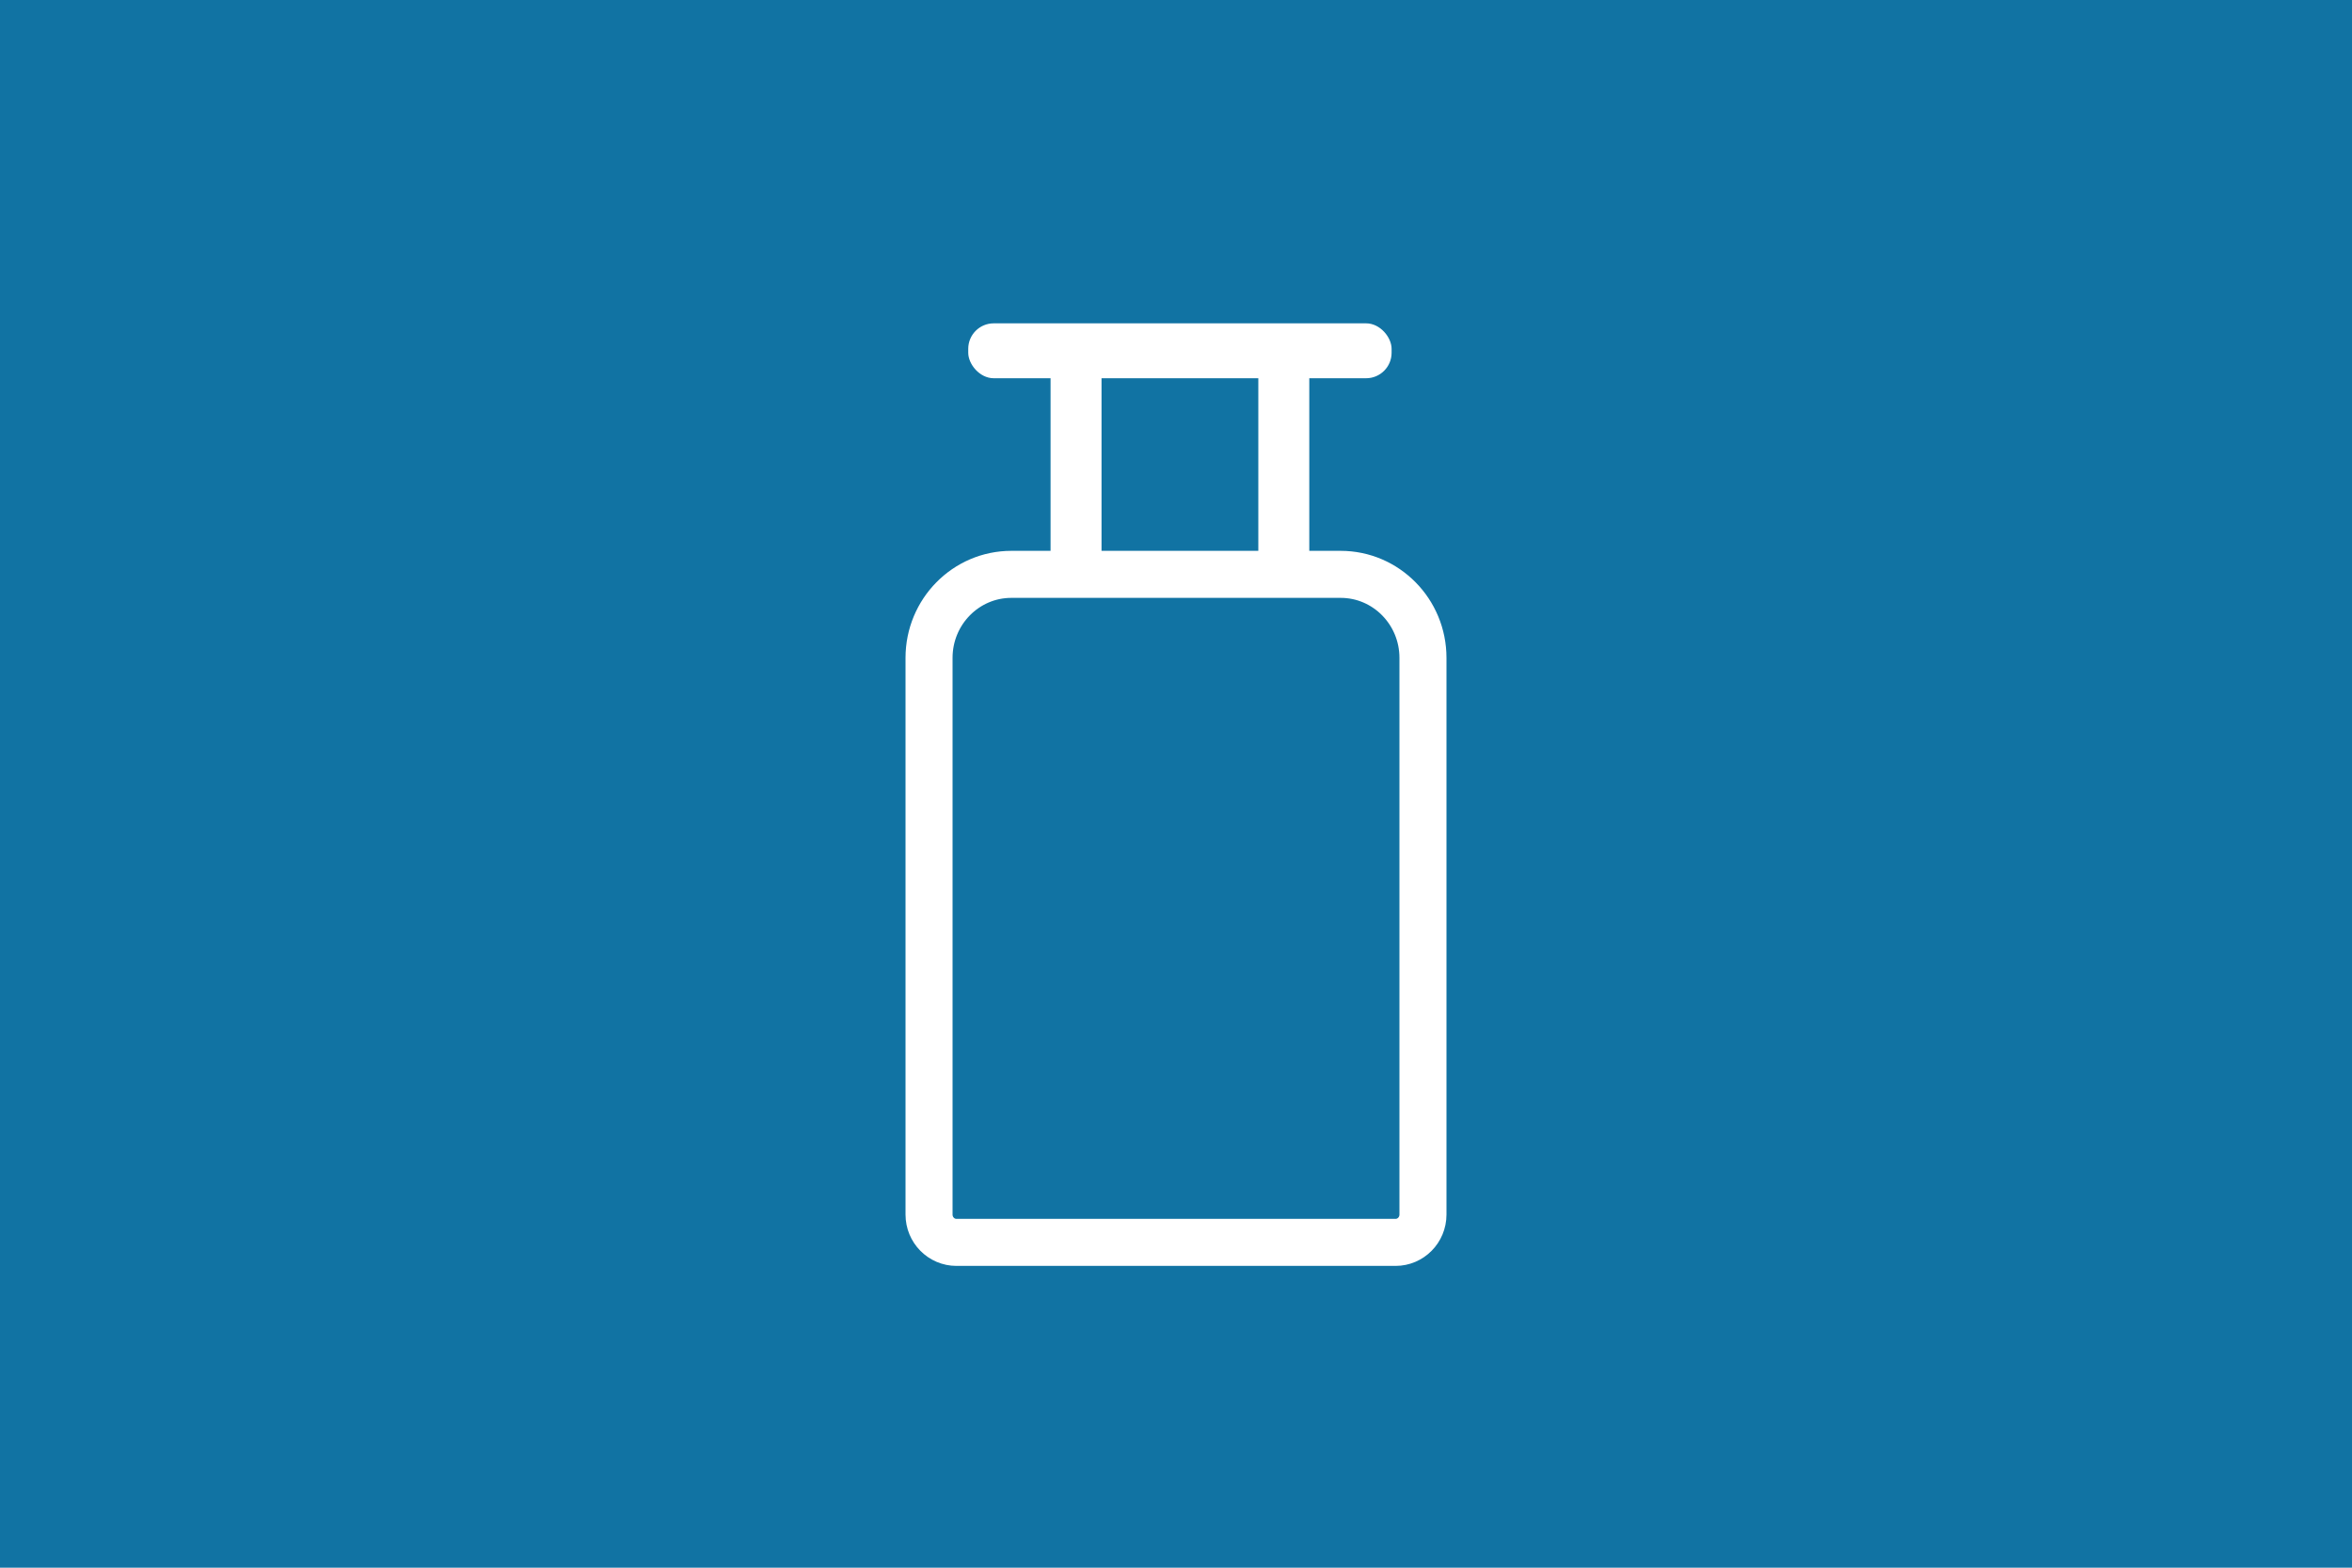 <?xml version="1.0" encoding="UTF-8"?>
<svg width="1200px" height="800px" viewBox="0 0 1200 800" version="1.1" xmlns="http://www.w3.org/2000/svg" xmlns:xlink="http://www.w3.org/1999/xlink">
    <title>02</title>
    <g id="02" stroke="none" stroke-width="1" fill="none" fill-rule="evenodd">
        <rect fill="#FFFFFF" x="0" y="0" width="1200" height="800"></rect>
        <rect id="blaue-Fläche" fill="#1173A3" x="0" y="0" width="1200" height="800"></rect>
        <g id="Apotheker-Copy" transform="translate(474, 165)">
            <path d="M42,128.097 C18.804,128.097 0,147.175 0,170.71 L0,454.796 C0,462.641 6.268,469 14,469 L238,469 C245.732,469 252,462.641 252,454.796 L252,170.71 C252,147.175 233.196,128.097 210,128.097 L42,128.097 Z" id="Rectangle" stroke="#FFFFFF" stroke-width="24"></path>
            <rect id="Rectangle" stroke="#FFFFFF" stroke-width="12" fill="#FFFFFF" x="68" y="22.081" width="14" height="104.079"></rect>
            <rect id="Rectangle-Copy" stroke="#FFFFFF" stroke-width="12" fill="#FFFFFF" x="174" y="18.078" width="14" height="104.079"></rect>
            <rect id="Rectangle" fill="#FFFFFF" fill-rule="nonzero" x="20" y="0" width="216" height="28.021" rx="13.002"></rect>
        </g>
    </g>
</svg>